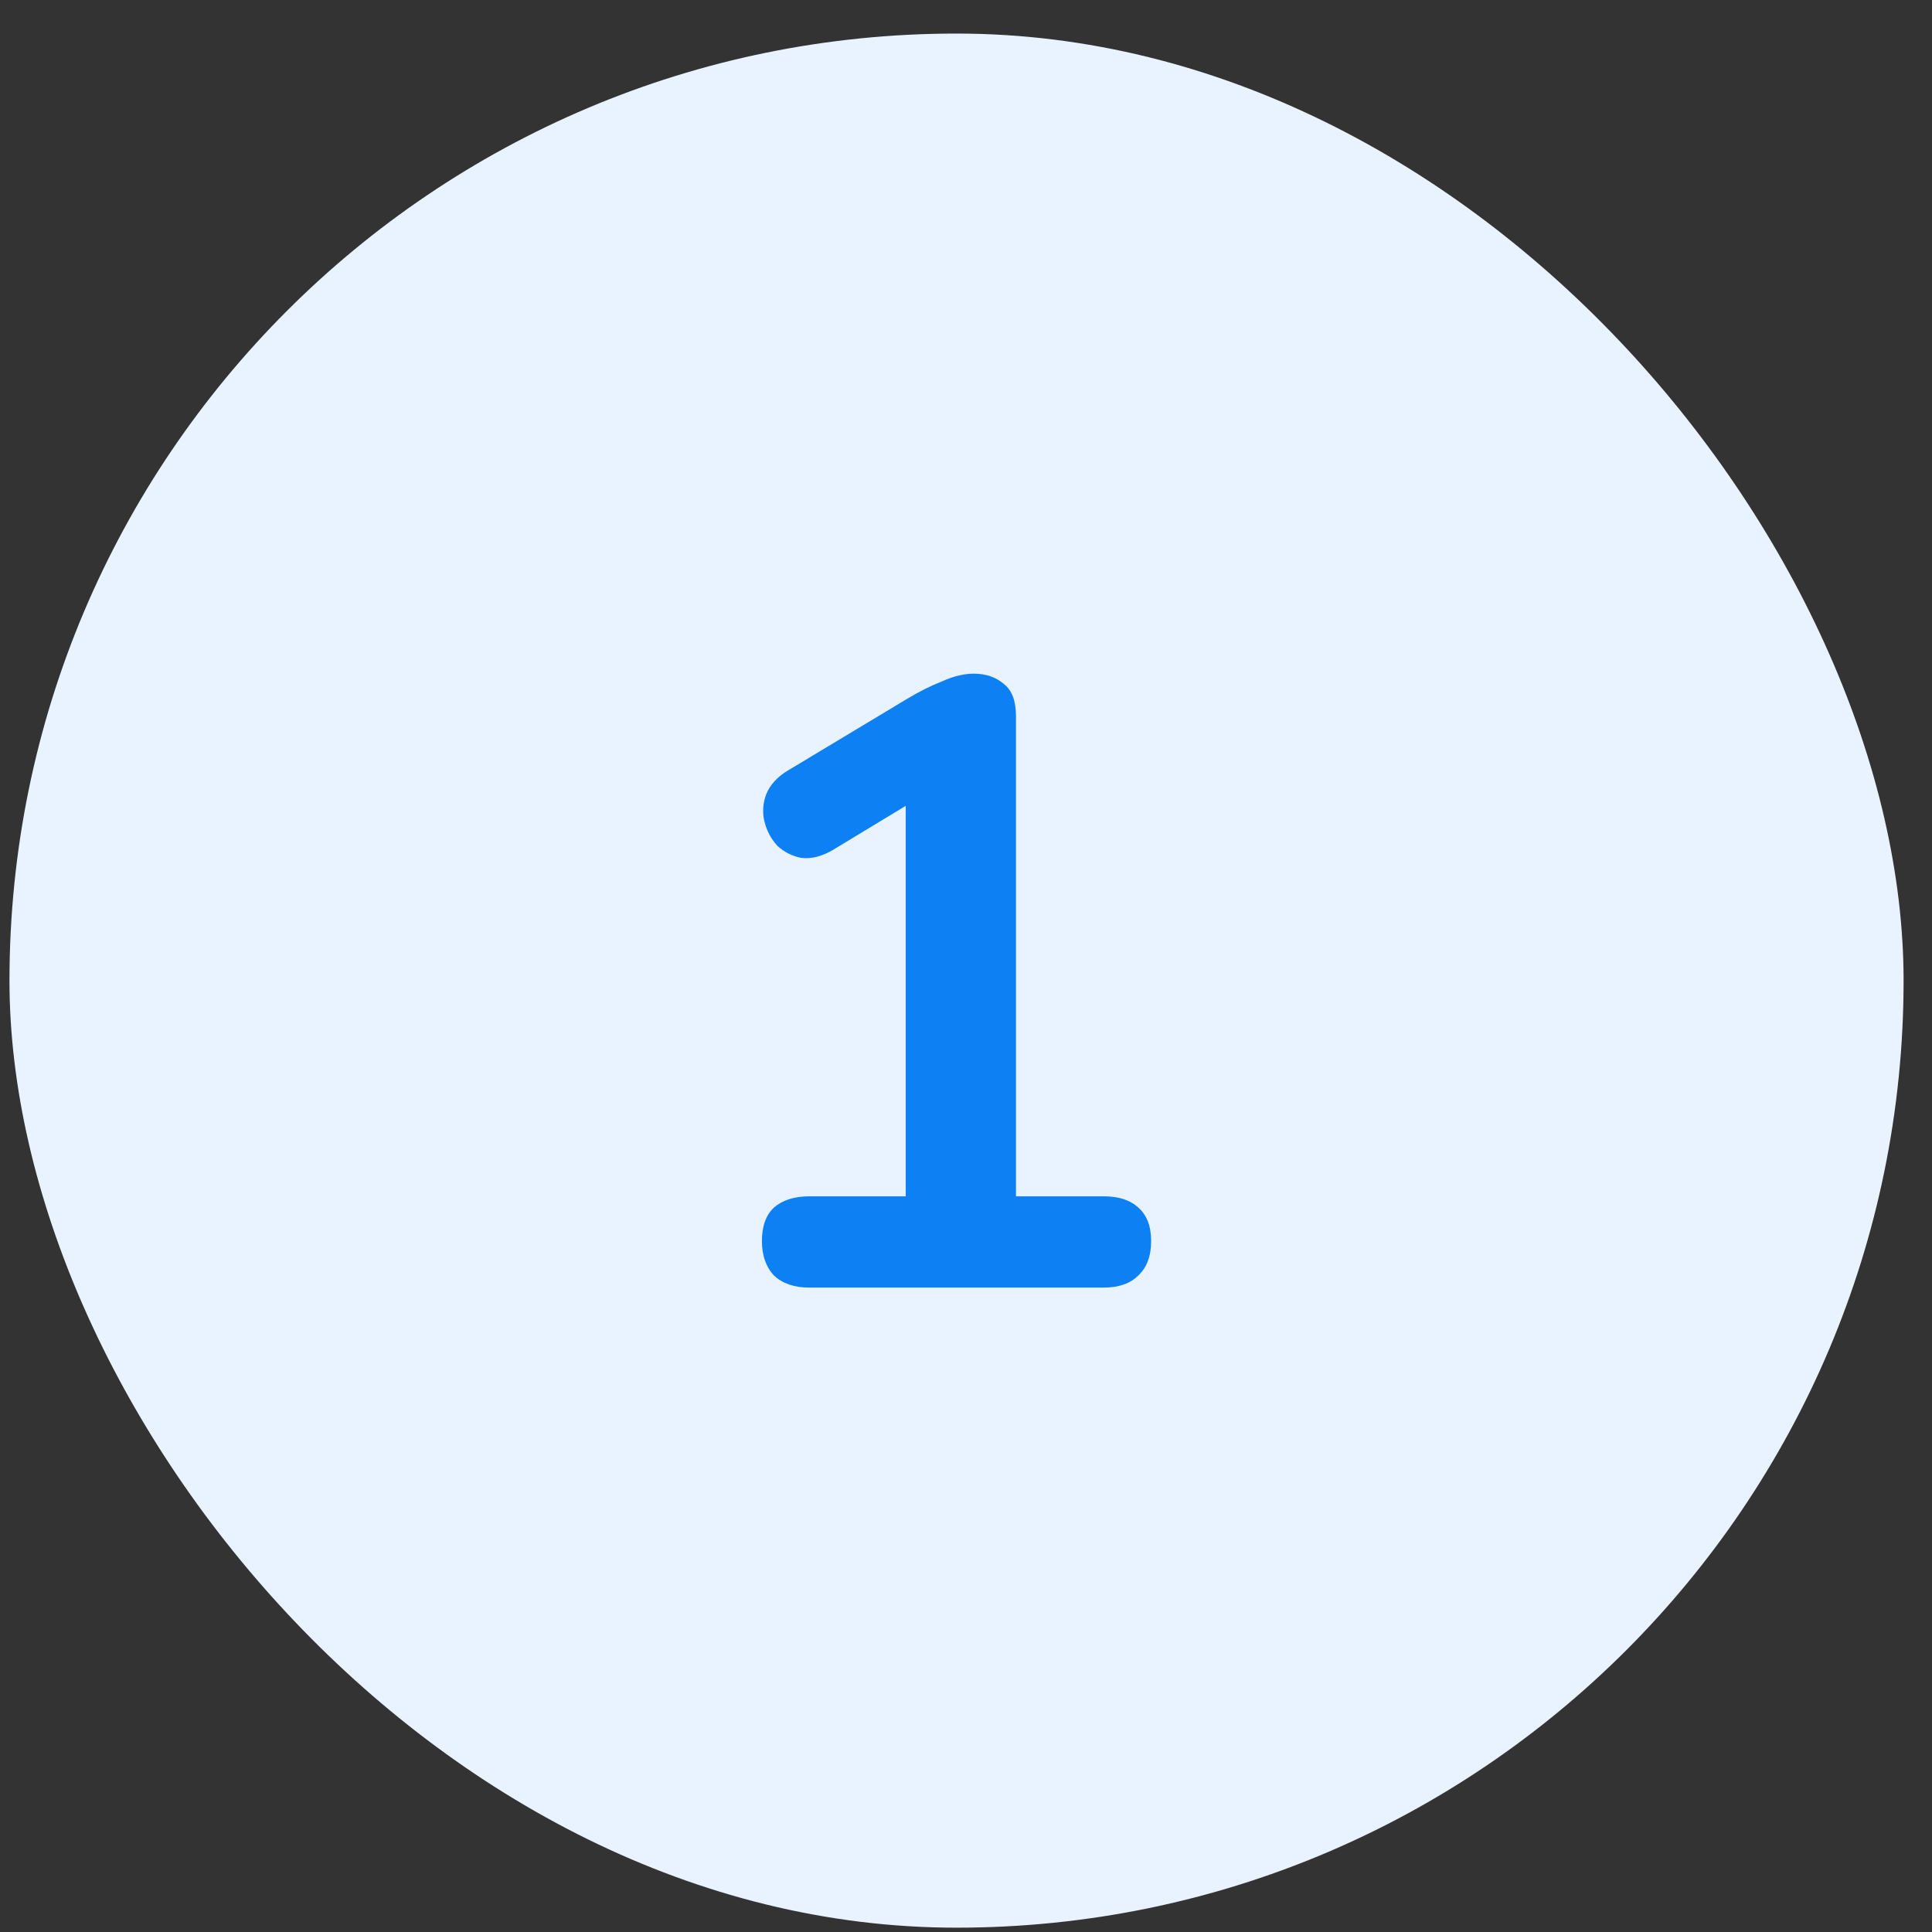 <svg width="51" height="51" viewBox="0 0 51 51" fill="none" xmlns="http://www.w3.org/2000/svg">
<rect x="0" y="0" width="51" height="51" fill="#333333" stroke="none"/>
<rect x="0.25" y="0.886" width="50" height="50" rx="25" fill="#E9F3FF"/>
<path d="M21.363 33.989C20.97 33.989 20.659 33.883 20.431 33.671C20.219 33.444 20.113 33.141 20.113 32.762C20.113 32.368 20.219 32.073 20.431 31.876C20.659 31.679 20.97 31.58 21.363 31.58H23.909V20.419H25.319L21.977 22.442C21.689 22.609 21.416 22.677 21.159 22.647C20.916 22.602 20.704 22.495 20.522 22.329C20.356 22.147 20.242 21.935 20.181 21.692C20.121 21.45 20.136 21.207 20.227 20.965C20.333 20.707 20.53 20.495 20.818 20.328L23.955 18.442C24.258 18.26 24.561 18.108 24.864 17.987C25.167 17.851 25.447 17.783 25.705 17.783C26.023 17.783 26.288 17.874 26.5 18.055C26.713 18.222 26.819 18.503 26.819 18.896V31.58H29.137C29.531 31.58 29.834 31.679 30.047 31.876C30.274 32.073 30.387 32.368 30.387 32.762C30.387 33.156 30.274 33.459 30.047 33.671C29.834 33.883 29.531 33.989 29.137 33.989H21.363Z" fill="#0D80F4"/>
</svg>
